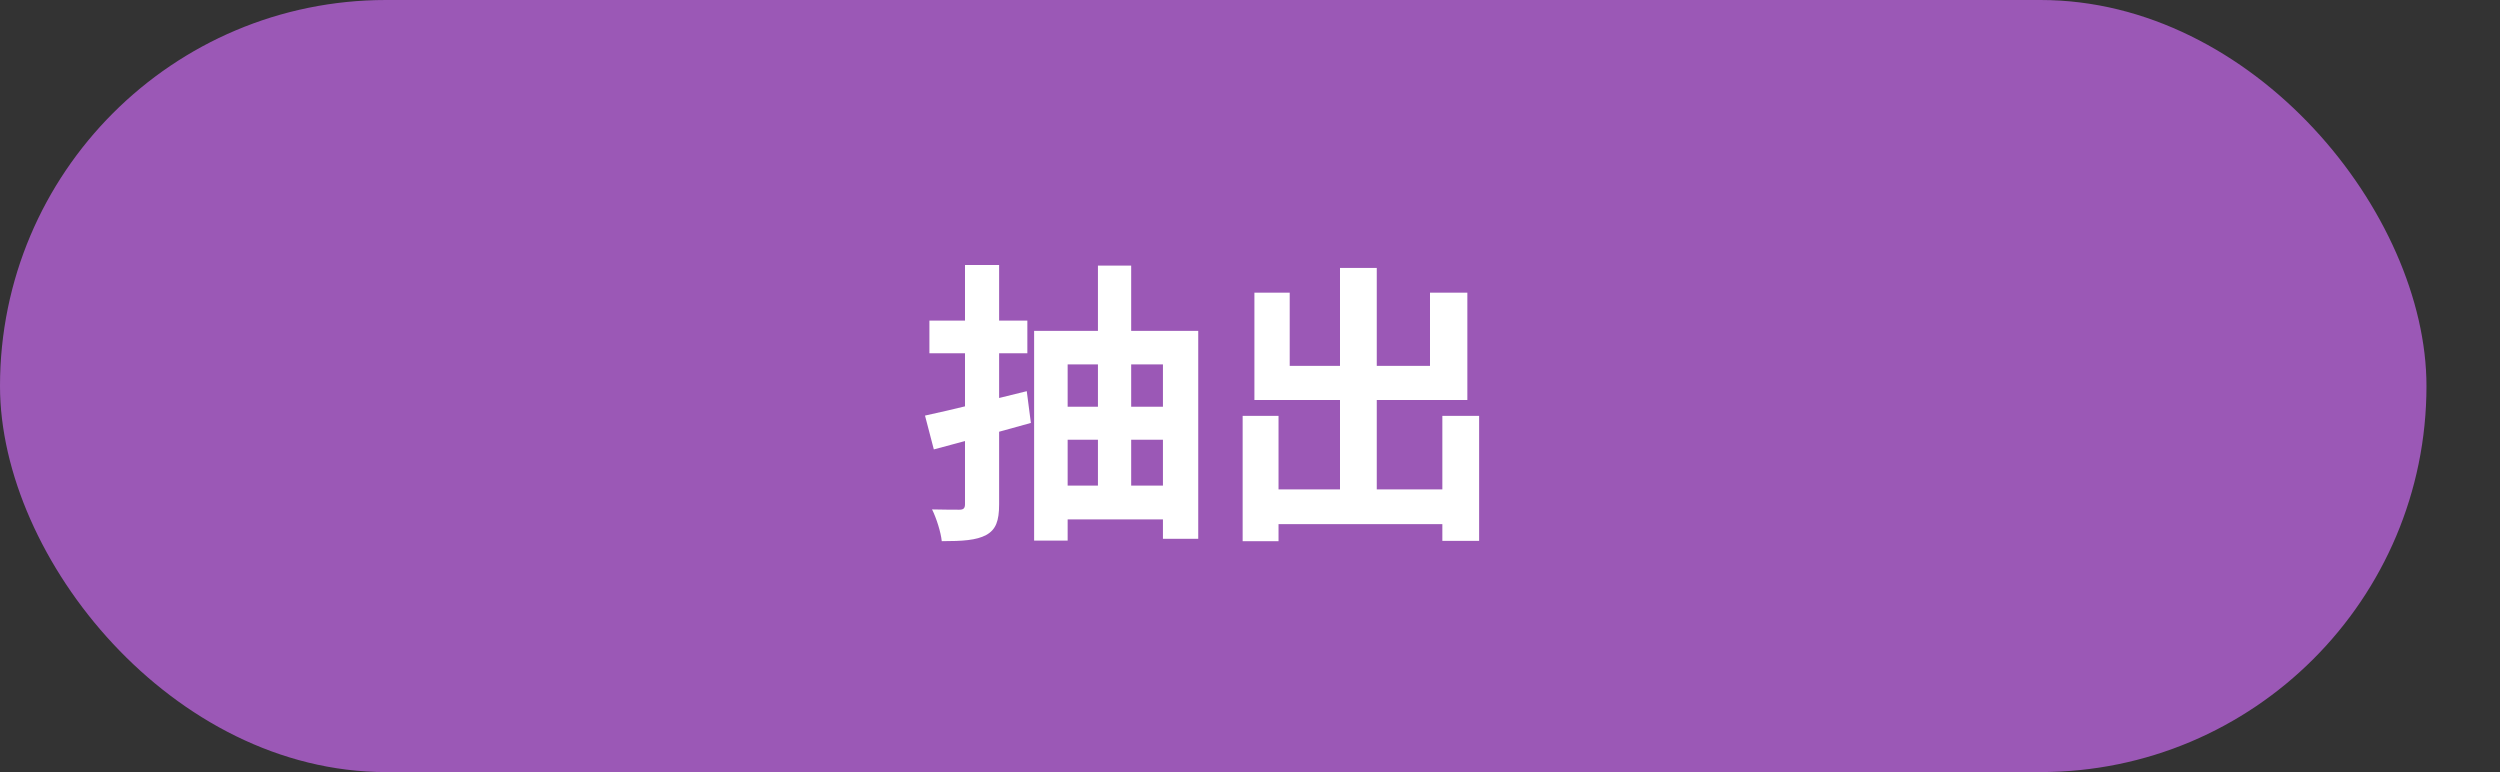<svg width="136" height="42" viewBox="0 0 136 42" fill="none" xmlns="http://www.w3.org/2000/svg">
<rect x="0" y="0" width="136" height="42" fill="#333333" stroke="none"/>
<rect width="132" height="42" rx="21" fill="#9B58B6"/>
<path d="M50.32 22.608C51.744 22.304 53.856 21.776 55.856 21.28L56.08 23.008C54.256 23.52 52.32 24.048 50.8 24.448L50.32 22.608ZM50.56 17.44H55.888V19.216H50.56V17.44ZM52.496 14.416H54.352V27.44C54.352 28.336 54.176 28.816 53.648 29.104C53.12 29.392 52.352 29.44 51.232 29.44C51.184 28.96 50.944 28.192 50.704 27.712C51.328 27.728 51.984 27.728 52.192 27.728C52.416 27.728 52.496 27.648 52.496 27.424V14.416ZM56.256 18H65.184V29.312H63.264V19.824H58.08V29.408H56.256V18ZM57.408 22.128H63.792V23.92H57.408V22.128ZM57.456 26.416H63.856V28.256H57.456V26.416ZM59.728 14.448H61.536V27.536H59.728V14.448ZM68.544 26.624H79.488V28.512H68.544V26.624ZM72.896 14.576H74.896V27.776H72.896V14.576ZM67.6 22.624H69.552V29.44H67.6V22.624ZM78.464 22.624H80.464V29.424H78.464V22.624ZM68.24 15.92H70.16V19.904H77.792V15.92H79.824V21.76H68.24V15.92Z" fill="white"/>
</svg>
